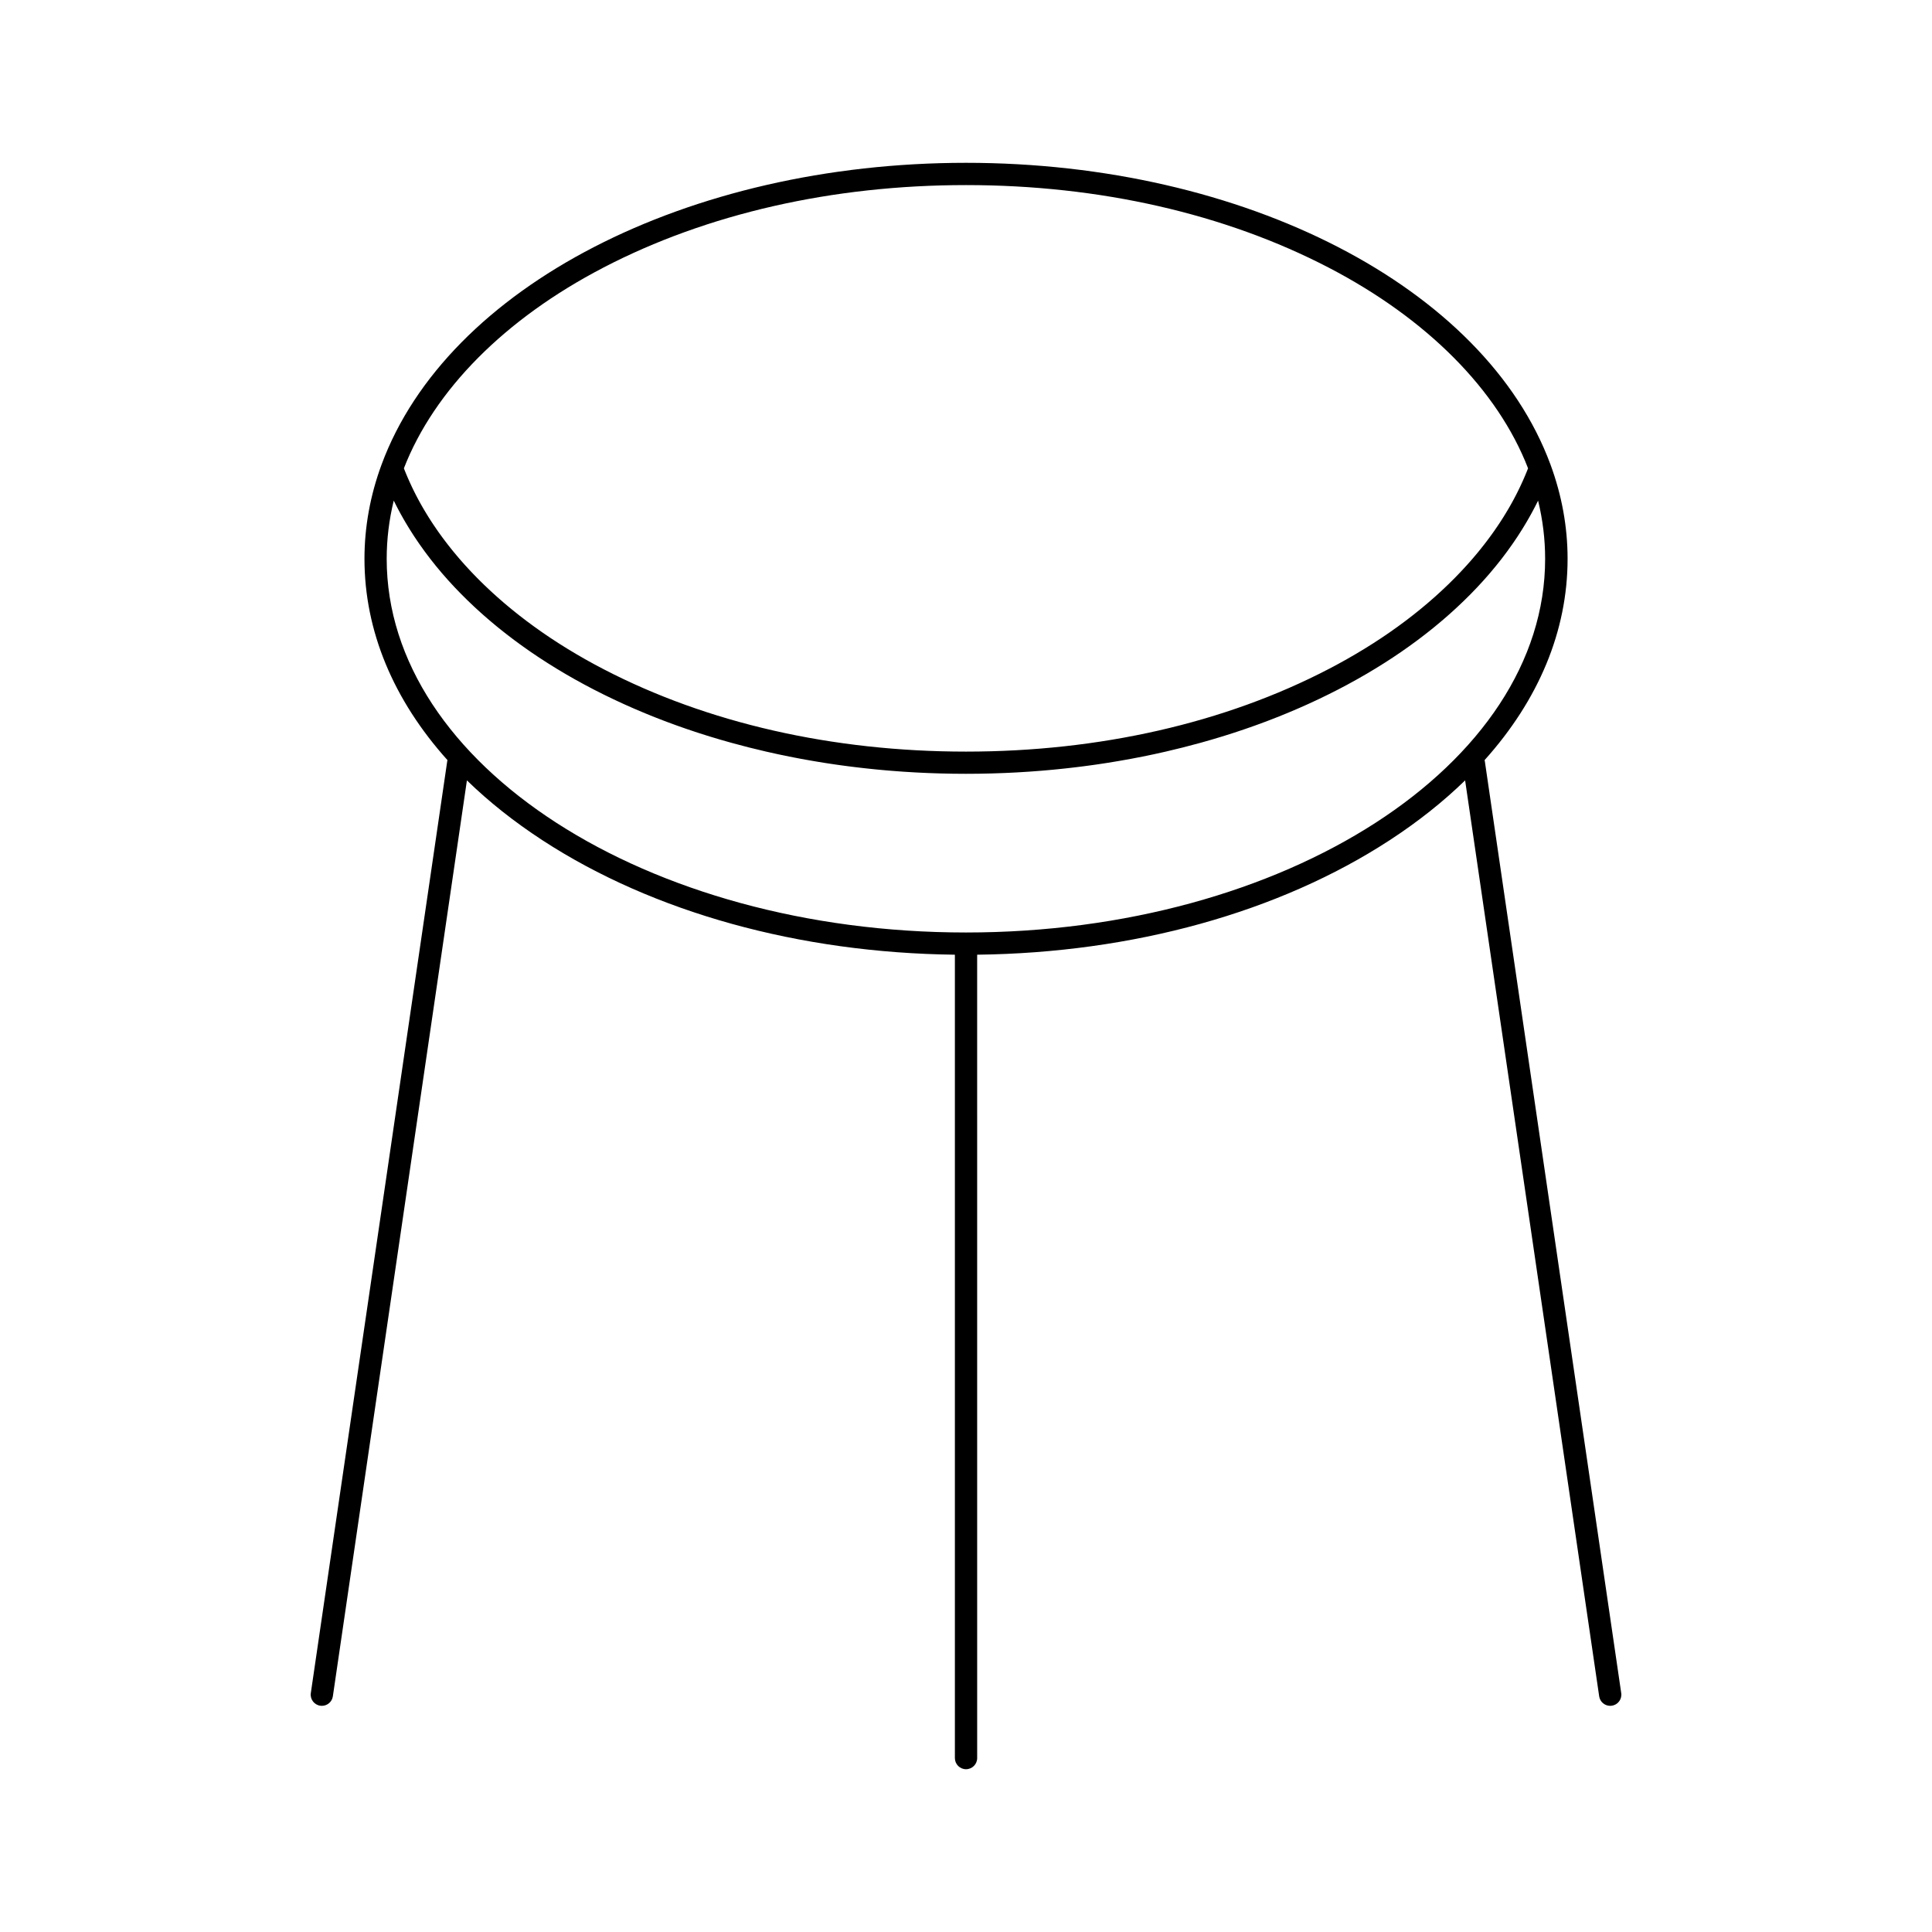<?xml version="1.0" encoding="UTF-8"?>
<!-- The Best Svg Icon site in the world: iconSvg.co, Visit us! https://iconsvg.co -->
<svg fill="#000000" width="800px" height="800px" version="1.1" viewBox="144 144 512 512" xmlns="http://www.w3.org/2000/svg">
 <path d="m573.64 592.68-36.148-246.97c-0.016-0.094-0.047-0.18-0.066-0.27 14.344-15.969 22-34.254 22-53.355 0-8.43-1.527-16.84-4.539-24.992-17.398-47.07-81.09-79.945-154.88-79.945-73.797 0-137.49 32.875-154.88 79.949-3.012 8.152-4.539 16.559-4.539 24.992 0 19.102 7.656 37.387 22 53.355-0.023 0.09-0.055 0.176-0.066 0.27l-36.152 246.97c-0.238 1.613 0.879 3.113 2.492 3.348 0.145 0.02 0.289 0.031 0.43 0.031 1.441 0 2.703-1.055 2.918-2.523l35.527-242.73c5.805 5.648 12.492 10.961 20.016 15.867 29.332 19.117 68.047 29.84 109.3 30.328v212.9c0 1.629 1.32 2.953 2.953 2.953 1.629 0 2.953-1.32 2.953-2.953l-0.004-212.9c41.258-0.488 79.973-11.211 109.3-30.328 7.527-4.906 14.211-10.219 20.016-15.867l35.527 242.73c0.215 1.469 1.477 2.523 2.918 2.523 0.141 0 0.285-0.008 0.43-0.031 1.617-0.234 2.734-1.734 2.496-3.348zm-269.79-377.74c27.535-14.32 60.781-21.891 96.148-21.891s68.613 7.57 96.148 21.891c26.047 13.547 44.754 32.395 52.805 53.164-0.066 0.168-0.129 0.336-0.195 0.504-0.125 0.312-0.25 0.629-0.383 0.941-0.141 0.34-0.281 0.68-0.43 1.016-0.133 0.312-0.27 0.621-0.41 0.93-0.152 0.34-0.309 0.68-0.465 1.016-0.145 0.305-0.289 0.613-0.434 0.918-0.164 0.34-0.328 0.676-0.5 1.012-0.152 0.305-0.309 0.609-0.465 0.914-0.176 0.336-0.352 0.672-0.531 1.008-0.16 0.301-0.324 0.602-0.492 0.902-0.188 0.336-0.375 0.668-0.566 1.004-0.172 0.297-0.344 0.594-0.52 0.891-0.195 0.332-0.398 0.664-0.602 0.996-0.18 0.293-0.359 0.59-0.543 0.883-0.207 0.332-0.418 0.66-0.633 0.992-0.188 0.293-0.379 0.582-0.57 0.871-0.219 0.328-0.441 0.656-0.668 0.984-0.195 0.289-0.395 0.574-0.594 0.863-0.23 0.328-0.465 0.652-0.699 0.977-0.207 0.285-0.414 0.57-0.625 0.855-0.238 0.324-0.484 0.645-0.73 0.969-0.215 0.281-0.43 0.562-0.648 0.844-0.25 0.32-0.508 0.645-0.762 0.961-0.223 0.277-0.445 0.559-0.672 0.836-0.262 0.316-0.527 0.633-0.793 0.949-0.23 0.277-0.465 0.551-0.699 0.828-0.27 0.316-0.547 0.625-0.82 0.938-0.242 0.273-0.48 0.547-0.727 0.816-0.281 0.312-0.566 0.621-0.855 0.934-0.246 0.27-0.492 0.535-0.746 0.801-0.293 0.312-0.594 0.621-0.891 0.93-0.254 0.262-0.508 0.527-0.766 0.789-0.305 0.309-0.613 0.613-0.922 0.918-0.262 0.258-0.523 0.52-0.789 0.777-0.312 0.305-0.633 0.605-0.953 0.906-0.27 0.254-0.539 0.512-0.812 0.766-0.324 0.301-0.652 0.598-0.98 0.895-0.277 0.254-0.555 0.504-0.836 0.758-0.332 0.297-0.672 0.59-1.012 0.883-0.285 0.246-0.566 0.496-0.855 0.742-0.344 0.293-0.691 0.582-1.039 0.871-0.293 0.242-0.582 0.488-0.879 0.73-0.352 0.289-0.711 0.574-1.066 0.859-0.301 0.242-0.598 0.48-0.902 0.719-0.363 0.285-0.73 0.566-1.098 0.848-0.309 0.234-0.613 0.473-0.922 0.707-0.371 0.277-0.746 0.555-1.121 0.828-0.316 0.234-0.629 0.469-0.949 0.699-0.383 0.277-0.77 0.547-1.156 0.82-0.32 0.227-0.637 0.453-0.961 0.68-0.395 0.273-0.797 0.543-1.195 0.816-0.324 0.219-0.645 0.441-0.973 0.66-0.41 0.273-0.828 0.543-1.246 0.812-0.32 0.211-0.641 0.422-0.965 0.629-0.434 0.277-0.875 0.551-1.312 0.824-0.316 0.199-0.629 0.398-0.949 0.594-0.445 0.273-0.898 0.543-1.352 0.812-0.32 0.191-0.637 0.387-0.957 0.574-0.477 0.281-0.961 0.559-1.445 0.836-0.301 0.176-0.602 0.352-0.906 0.523-0.539 0.305-1.086 0.605-1.633 0.906-0.254 0.141-0.508 0.285-0.766 0.422-0.805 0.438-1.621 0.871-2.441 1.297-27.512 14.324-60.762 21.895-96.125 21.895-35.367 0-68.613-7.57-96.148-21.891-0.82-0.426-1.633-0.859-2.441-1.297-0.258-0.141-0.508-0.281-0.766-0.422-0.547-0.301-1.094-0.602-1.633-0.906-0.305-0.172-0.605-0.348-0.906-0.523-0.484-0.277-0.969-0.555-1.445-0.836-0.32-0.191-0.637-0.383-0.957-0.574-0.453-0.27-0.906-0.539-1.352-0.812-0.32-0.195-0.633-0.395-0.949-0.594-0.438-0.273-0.879-0.547-1.312-0.824-0.324-0.207-0.645-0.418-0.965-0.629-0.414-0.27-0.832-0.539-1.246-0.812-0.328-0.219-0.648-0.438-0.973-0.66-0.398-0.27-0.801-0.539-1.195-0.816-0.324-0.223-0.641-0.453-0.961-0.68-0.387-0.273-0.773-0.543-1.156-0.82-0.32-0.23-0.633-0.465-0.949-0.699-0.375-0.277-0.75-0.551-1.121-0.828-0.312-0.234-0.617-0.473-0.922-0.707-0.367-0.281-0.734-0.562-1.098-0.848-0.305-0.238-0.602-0.48-0.902-0.719-0.355-0.285-0.715-0.57-1.066-0.859-0.297-0.242-0.586-0.488-0.879-0.73-0.348-0.289-0.699-0.578-1.039-0.871-0.289-0.246-0.57-0.496-0.855-0.742-0.34-0.293-0.676-0.586-1.012-0.883-0.281-0.25-0.559-0.504-0.836-0.758-0.328-0.297-0.656-0.594-0.98-0.895-0.273-0.254-0.543-0.512-0.812-0.766-0.32-0.301-0.637-0.605-0.953-0.906-0.266-0.258-0.527-0.52-0.789-0.777-0.309-0.305-0.617-0.609-0.922-0.918-0.258-0.262-0.512-0.527-0.766-0.789-0.297-0.309-0.598-0.617-0.891-0.93-0.25-0.266-0.496-0.535-0.746-0.801-0.285-0.309-0.574-0.621-0.855-0.934-0.246-0.27-0.484-0.543-0.727-0.816-0.277-0.312-0.551-0.625-0.82-0.938-0.234-0.273-0.469-0.551-0.699-0.828-0.266-0.316-0.531-0.633-0.793-0.949-0.227-0.277-0.449-0.555-0.672-0.836-0.258-0.32-0.512-0.641-0.762-0.961-0.219-0.281-0.434-0.562-0.648-0.844-0.246-0.32-0.488-0.645-0.73-0.969-0.211-0.285-0.418-0.57-0.625-0.855-0.234-0.324-0.469-0.652-0.699-0.977-0.199-0.285-0.398-0.574-0.594-0.863-0.223-0.328-0.449-0.656-0.668-0.984-0.191-0.289-0.383-0.582-0.57-0.871-0.215-0.328-0.426-0.66-0.633-0.992-0.184-0.293-0.363-0.586-0.543-0.883-0.203-0.332-0.402-0.664-0.602-0.996-0.176-0.297-0.348-0.594-0.52-0.891-0.191-0.332-0.379-0.668-0.566-1.004-0.168-0.301-0.328-0.602-0.492-0.902-0.18-0.336-0.359-0.672-0.531-1.008-0.156-0.305-0.312-0.609-0.465-0.914-0.168-0.336-0.336-0.676-0.5-1.012-0.148-0.305-0.293-0.613-0.434-0.918-0.156-0.34-0.312-0.676-0.465-1.016-0.137-0.309-0.273-0.621-0.41-0.93-0.145-0.34-0.289-0.676-0.43-1.016-0.129-0.312-0.258-0.629-0.383-0.941-0.066-0.168-0.129-0.336-0.195-0.504 8.078-20.773 26.781-39.621 52.828-53.168zm96.148 176.18c-84.648 0-153.52-44.426-153.52-99.035 0-5.164 0.629-10.324 1.867-15.414 0.102 0.203 0.207 0.406 0.309 0.609 0.152 0.309 0.309 0.613 0.465 0.918 0.199 0.387 0.402 0.773 0.609 1.156 0.16 0.297 0.32 0.598 0.484 0.895 0.215 0.391 0.434 0.777 0.656 1.164 0.164 0.285 0.328 0.574 0.496 0.859 0.234 0.398 0.473 0.793 0.715 1.191 0.164 0.27 0.328 0.543 0.496 0.812 0.258 0.41 0.52 0.82 0.781 1.227 0.164 0.25 0.324 0.504 0.488 0.754 0.285 0.434 0.582 0.863 0.875 1.297 0.152 0.219 0.297 0.441 0.453 0.66 0.336 0.484 0.684 0.961 1.031 1.441 0.121 0.164 0.234 0.332 0.355 0.496 0.461 0.625 0.93 1.25 1.406 1.867 0.012 0.016 0.023 0.027 0.031 0.043 1 1.293 2.039 2.566 3.113 3.82 0.078 0.094 0.164 0.188 0.242 0.277 0.453 0.523 0.91 1.047 1.375 1.566 0.137 0.152 0.277 0.301 0.414 0.453 0.414 0.457 0.832 0.91 1.254 1.363 0.168 0.18 0.34 0.355 0.512 0.535 0.402 0.422 0.805 0.844 1.215 1.258 0.188 0.191 0.379 0.379 0.566 0.566 0.402 0.402 0.805 0.805 1.211 1.199 0.203 0.195 0.406 0.391 0.613 0.586 0.402 0.387 0.805 0.77 1.215 1.152 0.215 0.203 0.434 0.402 0.652 0.602 0.406 0.375 0.816 0.746 1.23 1.117 0.223 0.199 0.449 0.398 0.676 0.598 0.418 0.367 0.84 0.734 1.266 1.098 0.227 0.195 0.457 0.391 0.688 0.582 0.43 0.363 0.863 0.723 1.297 1.082 0.234 0.191 0.465 0.383 0.703 0.574 0.445 0.359 0.891 0.715 1.344 1.07 0.234 0.184 0.465 0.367 0.699 0.547 0.461 0.359 0.93 0.715 1.398 1.07 0.23 0.172 0.457 0.348 0.688 0.52 0.484 0.363 0.977 0.723 1.473 1.078 0.223 0.16 0.441 0.32 0.664 0.48 0.516 0.371 1.039 0.734 1.562 1.102 0.207 0.145 0.41 0.285 0.617 0.43 0.562 0.387 1.129 0.766 1.695 1.145 0.176 0.117 0.348 0.234 0.527 0.352 0.633 0.418 1.27 0.828 1.91 1.238 0.121 0.078 0.238 0.156 0.359 0.23 3.098 1.965 6.312 3.848 9.641 5.637 0.105 0.059 0.215 0.113 0.32 0.172 0.715 0.383 1.434 0.762 2.156 1.137 0.188 0.098 0.379 0.195 0.57 0.289 0.648 0.332 1.297 0.66 1.949 0.984 0.234 0.117 0.469 0.23 0.703 0.344 0.613 0.301 1.23 0.602 1.852 0.898l0.797 0.375c0.598 0.281 1.195 0.559 1.801 0.836 0.285 0.129 0.574 0.258 0.863 0.391 0.59 0.266 1.18 0.527 1.773 0.785 0.305 0.133 0.609 0.262 0.914 0.395 0.582 0.25 1.168 0.5 1.758 0.746 0.316 0.133 0.633 0.262 0.953 0.395 0.582 0.242 1.168 0.477 1.758 0.715 0.324 0.129 0.652 0.258 0.98 0.387 0.59 0.23 1.18 0.461 1.773 0.688 0.328 0.125 0.656 0.25 0.988 0.375 0.598 0.227 1.199 0.445 1.801 0.664 0.332 0.121 0.664 0.242 1 0.363 0.609 0.219 1.219 0.434 1.836 0.645 0.328 0.113 0.656 0.23 0.984 0.34 0.629 0.215 1.258 0.422 1.891 0.633 0.324 0.105 0.645 0.215 0.969 0.32 0.652 0.211 1.305 0.418 1.961 0.621 0.309 0.098 0.613 0.195 0.922 0.289 0.699 0.215 1.402 0.426 2.109 0.633 0.27 0.078 0.535 0.16 0.801 0.238 0.777 0.227 1.562 0.449 2.348 0.668 0.199 0.055 0.398 0.113 0.598 0.168 2.984 0.824 6.012 1.59 9.082 2.297 0.227 0.051 0.461 0.102 0.688 0.152 0.781 0.176 1.562 0.352 2.352 0.523 0.34 0.074 0.68 0.141 1.02 0.215 0.684 0.145 1.371 0.289 2.059 0.426 0.379 0.078 0.762 0.148 1.145 0.223 0.648 0.125 1.301 0.254 1.953 0.375 0.41 0.078 0.824 0.148 1.238 0.223 0.629 0.113 1.254 0.227 1.887 0.332 0.434 0.074 0.867 0.145 1.301 0.219 0.613 0.102 1.227 0.203 1.84 0.301 0.449 0.07 0.902 0.141 1.352 0.207 0.605 0.094 1.215 0.184 1.824 0.27 0.457 0.066 0.918 0.129 1.375 0.191 0.605 0.082 1.211 0.164 1.816 0.242 0.469 0.059 0.938 0.121 1.406 0.176 0.602 0.074 1.207 0.145 1.809 0.215 0.473 0.055 0.949 0.109 1.422 0.16 0.605 0.066 1.211 0.129 1.816 0.191 0.48 0.047 0.961 0.098 1.441 0.145 0.605 0.059 1.211 0.113 1.816 0.164 0.484 0.043 0.965 0.086 1.453 0.125 0.613 0.051 1.227 0.098 1.84 0.141 0.48 0.035 0.961 0.07 1.441 0.105 0.625 0.043 1.254 0.082 1.883 0.117 0.473 0.027 0.945 0.059 1.418 0.086 0.641 0.035 1.285 0.062 1.926 0.094 0.465 0.02 0.93 0.047 1.395 0.062 0.672 0.027 1.344 0.047 2.019 0.07 0.438 0.016 0.875 0.031 1.312 0.043 0.746 0.02 1.492 0.031 2.242 0.047 0.371 0.008 0.738 0.016 1.109 0.023 1.117 0.016 2.238 0.023 3.359 0.023 1.121 0 2.242-0.008 3.359-0.023 0.371-0.004 0.738-0.016 1.109-0.023 0.746-0.016 1.496-0.027 2.242-0.047 0.438-0.012 0.875-0.027 1.312-0.043 0.672-0.023 1.348-0.043 2.019-0.07 0.465-0.02 0.93-0.043 1.395-0.062 0.645-0.031 1.285-0.059 1.926-0.094 0.473-0.027 0.945-0.055 1.418-0.086 0.629-0.039 1.258-0.074 1.883-0.117 0.48-0.031 0.961-0.07 1.441-0.105 0.613-0.047 1.227-0.09 1.84-0.141 0.484-0.039 0.969-0.082 1.453-0.125 0.605-0.055 1.211-0.105 1.816-0.164 0.48-0.047 0.961-0.094 1.441-0.145 0.605-0.062 1.211-0.125 1.816-0.191 0.477-0.051 0.949-0.105 1.422-0.16 0.605-0.07 1.207-0.141 1.809-0.215 0.469-0.059 0.938-0.117 1.406-0.176 0.605-0.078 1.211-0.16 1.816-0.242 0.461-0.062 0.918-0.125 1.375-0.191 0.609-0.086 1.219-0.18 1.824-0.27 0.453-0.07 0.902-0.137 1.352-0.207 0.613-0.098 1.227-0.199 1.84-0.301 0.434-0.07 0.867-0.145 1.301-0.219 0.629-0.109 1.258-0.223 1.887-0.332 0.414-0.074 0.828-0.148 1.238-0.223 0.652-0.121 1.305-0.246 1.953-0.375 0.383-0.074 0.762-0.148 1.145-0.223 0.691-0.137 1.375-0.281 2.062-0.426 0.336-0.07 0.676-0.141 1.016-0.211 0.789-0.168 1.57-0.344 2.352-0.523 0.227-0.051 0.457-0.102 0.684-0.152 3.07-0.707 6.098-1.473 9.082-2.297 0.199-0.055 0.398-0.113 0.598-0.168 0.785-0.219 1.57-0.441 2.348-0.668 0.27-0.078 0.535-0.16 0.801-0.238 0.703-0.207 1.41-0.418 2.109-0.633 0.309-0.094 0.617-0.195 0.922-0.289 0.656-0.207 1.309-0.41 1.961-0.621 0.324-0.105 0.648-0.215 0.969-0.32 0.633-0.207 1.262-0.418 1.891-0.633 0.328-0.113 0.656-0.227 0.984-0.34 0.613-0.211 1.227-0.426 1.836-0.645 0.336-0.121 0.668-0.242 1-0.363 0.602-0.219 1.203-0.441 1.801-0.664 0.328-0.125 0.656-0.25 0.988-0.375 0.594-0.227 1.188-0.457 1.773-0.688 0.328-0.129 0.652-0.258 0.98-0.387 0.59-0.234 1.176-0.473 1.758-0.715 0.316-0.133 0.637-0.262 0.953-0.395 0.59-0.246 1.176-0.496 1.758-0.746 0.305-0.133 0.609-0.262 0.914-0.395 0.594-0.258 1.184-0.523 1.773-0.785 0.289-0.129 0.574-0.258 0.863-0.391 0.602-0.273 1.203-0.555 1.801-0.836l0.797-0.375c0.621-0.297 1.238-0.594 1.852-0.898 0.234-0.113 0.473-0.23 0.703-0.344 0.656-0.324 1.305-0.652 1.949-0.984 0.191-0.098 0.383-0.191 0.57-0.289 0.723-0.375 1.441-0.754 2.156-1.137 0.105-0.059 0.215-0.113 0.32-0.172 3.328-1.793 6.543-3.672 9.641-5.637 0.121-0.078 0.238-0.156 0.359-0.23 0.641-0.41 1.277-0.82 1.91-1.238 0.176-0.117 0.352-0.234 0.527-0.352 0.57-0.379 1.137-0.762 1.695-1.145 0.207-0.141 0.41-0.285 0.617-0.43 0.523-0.363 1.047-0.73 1.562-1.102 0.223-0.16 0.441-0.32 0.664-0.48 0.492-0.359 0.984-0.719 1.473-1.078 0.23-0.172 0.461-0.348 0.688-0.52 0.469-0.355 0.938-0.711 1.398-1.07 0.234-0.184 0.465-0.363 0.699-0.547 0.449-0.355 0.898-0.711 1.344-1.07 0.234-0.191 0.469-0.383 0.703-0.574 0.438-0.359 0.867-0.719 1.297-1.082 0.23-0.195 0.461-0.391 0.688-0.582 0.426-0.363 0.848-0.73 1.266-1.098 0.223-0.199 0.449-0.395 0.672-0.594 0.414-0.371 0.824-0.746 1.234-1.121 0.219-0.199 0.434-0.398 0.648-0.598 0.41-0.383 0.812-0.766 1.215-1.152 0.203-0.195 0.41-0.391 0.613-0.586 0.41-0.398 0.812-0.797 1.211-1.199l0.566-0.566c0.41-0.418 0.812-0.836 1.215-1.258 0.172-0.18 0.344-0.355 0.512-0.535 0.426-0.453 0.84-0.906 1.254-1.363 0.137-0.152 0.277-0.301 0.414-0.453 0.465-0.52 0.922-1.043 1.375-1.566 0.082-0.094 0.164-0.188 0.242-0.277 1.074-1.258 2.113-2.531 3.113-3.82 0.012-0.016 0.023-0.027 0.031-0.043 0.477-0.617 0.949-1.242 1.406-1.867 0.121-0.164 0.238-0.332 0.355-0.496 0.348-0.48 0.691-0.957 1.031-1.441 0.152-0.219 0.301-0.441 0.453-0.66 0.297-0.43 0.59-0.863 0.875-1.297 0.164-0.25 0.324-0.504 0.488-0.754 0.262-0.406 0.527-0.816 0.781-1.227 0.168-0.27 0.332-0.543 0.496-0.812 0.242-0.395 0.48-0.793 0.715-1.191 0.168-0.285 0.332-0.574 0.496-0.859 0.223-0.387 0.441-0.777 0.656-1.164 0.164-0.297 0.324-0.594 0.484-0.895 0.207-0.383 0.41-0.77 0.609-1.156 0.156-0.305 0.312-0.613 0.465-0.918 0.102-0.203 0.211-0.406 0.309-0.609 1.242 5.09 1.867 10.25 1.867 15.414 0.023 54.602-68.844 99.027-153.49 99.027z"/>
</svg>